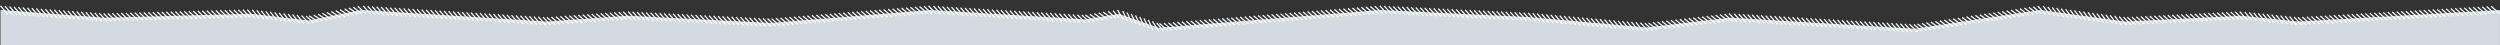 <?xml version="1.0" encoding="UTF-8"?>
<svg width="5001px" height="90px" viewBox="0 0 5001 90" version="1.1" xmlns="http://www.w3.org/2000/svg" xmlns:xlink="http://www.w3.org/1999/xlink">
    <rect x="0" y="0" width="5001" height="90" fill="#333333" stroke="none"/>
    <title>Knikknak header homepage</title>
    <g id="Page-1" stroke="none" stroke-width="1" fill="none" fill-rule="evenodd">
        <g id="Knikknak-header-homepage" transform="translate(0.947, 0)">
            <rect id="Rectangle_320" x="0" y="0" width="5000" height="90"></rect>
            <g id="Group_1452" transform="translate(0, 20)" fill="#D3DBE0" fill-rule="nonzero">
                <polygon id="Path_88021" points="4596 23.149 4482 11.5 4250 23.149 4080.126 0 3829 37.5 3460 15.388 3291.912 34.91 3058.112 14.262 2759.671 0 2317.197 35.584 2237.357 7.851 2169.319 18.812 1859.68 0 1541.1 25.899 1254 11.499 1094 23.149 722 0 616 21 500 7.5 208 15.5 0 0 0 70 5000 70 5000 0"></polygon>
            </g>
            <path d="M0,11.674 L14.42,28.411 M8.978,12.343 L23.4,29.08 M17.956,13.012 L32.376,29.749 M26.935,13.681 L41.355,30.418 M35.914,14.35 L50.334,31.087 M44.892,15.018 L59.312,31.756 M53.87,15.687 L68.29,32.425 M62.849,16.356 L77.268,33.094 M71.827,17.025 L86.247,33.763 M80.805,17.694 L95.225,34.432 M89.784,18.363 L104.2,35.1 M98.763,19.032 L113.183,35.769 M107.741,19.701 L122.161,36.438 M116.719,20.374 L131.139,37.111 M125.7,21.039 L140.117,37.774 M134.676,21.705 L149.1,38.445 M143.655,22.374 L158.075,39.112 M152.634,23.043 L167.054,39.781 M161.611,23.714 L176.031,40.452 M170.59,24.383 L185.01,41.12 M179.569,25.052 L193.989,41.789 M188.548,25.721 L202.968,42.458 M197.528,26.39 L212.757,42.51 M206.5,27.059 L221.75,42.259 M214.704,26.826 L230.75,42.013 M223.708,26.584 L239.754,41.774 M232.708,26.341 L248.753,41.524 M241.707,26.091 L257.754,41.274 M250.708,25.844 L266.754,41.03 M259.708,25.598 L275.753,40.784 M268.707,25.351 L284.753,40.537 M277.707,25.105 L293.753,40.291 M286.707,24.858 L302.753,40.044 M295.707,24.612 L311.753,39.798 M304.707,24.365 L320.753,39.551 M313.707,24.119 L329.753,39.305 M322.707,23.874 L338.753,39.06 M331.707,23.628 L347.753,38.814 M340.707,23.374 L356.753,38.56 M349.706,23.128 L365.752,38.314 M358.706,22.881 L374.753,38.074 M367.707,22.642 L383.753,37.828 M376.706,22.395 L392.752,37.581 M385.706,22.149 L401.752,37.335 M394.706,21.902 L410.752,37.088 M403.706,21.654 L419.752,36.84 M412.706,21.407 L428.752,36.593 M421.707,21.161 L437.753,36.347 M430.707,20.914 L446.752,36.1 M439.706,20.668 L455.752,35.854 M448.706,20.421 L464.752,35.607 M457.707,20.174 L473.752,35.361 M466.706,19.928 L482.752,35.114 M475.706,19.681 L491.752,34.868 M484.706,19.435 L499.621,34.884 M493.706,19.184 L508.564,35.924 M503.794,19.644 L517.506,36.965 M512.737,20.684 L526.45,38.005 M521.68,21.725 L535.393,39.046 M530.623,22.765 L544.335,40.086 M539.566,23.806 L553.278,41.127 M548.508,24.846 L562.221,42.167 M557.451,25.887 L571.164,43.208 M566.394,26.927 L580.106,44.248 M575.336,27.968 L589.049,45.289 M584.279,29.008 L597.992,46.329 M593.222,30.049 L606.936,47.374 M602.167,31.093 L618.267,47.57 M611.105,32.134 L627.1,45.817 M617.57,31.781 L635.933,44.068 M626.4,30.032 L644.762,42.319 M635.232,28.283 L653.6,40.574 M644.07,26.539 L662.432,38.825 M652.9,24.784 L671.261,37.074 M661.73,23.035 L680.093,35.322 M670.563,21.286 L688.924,33.574 M679.394,19.539 L697.757,31.825 M688.227,17.789 L706.587,30.074 M697.057,16.038 L715.42,28.325 M705.89,14.289 L722.29,27.316 M714.72,12.54 L731.274,27.874 M725.637,11.874 L740.26,28.434 M734.623,12.434 L749.247,28.994 M743.61,12.994 L758.234,29.554 M752.597,13.554 L767.22,30.114 M761.583,14.114 L776.2,30.674 M770.563,14.674 L785.187,31.234 M779.55,15.234 L794.173,31.794 M788.536,15.794 L803.16,32.354 M797.523,16.354 L812.147,32.914 M806.51,16.914 L821.133,33.474 M815.497,17.474 L830.12,34.034 M824.483,18.034 L839.107,34.594 M833.469,18.594 L848.092,35.154 M842.456,19.154 L857.079,35.714 M851.442,19.714 L866.066,36.274 M860.429,20.274 L875.052,36.834 M869.416,20.834 L884.034,37.374 M878.4,21.374 L893.024,37.934 M887.387,21.934 L902.011,38.494 M896.374,22.494 L910.997,39.054 M905.36,23.054 L919.984,39.614 M914.347,23.614 L928.965,40.174 M923.328,24.174 L937.95,40.732 M932.313,24.732 L946.937,41.291 M941.3,25.291 L955.924,41.85 M950.287,25.85 L964.91,42.409 M959.273,26.409 L973.897,42.968 M968.26,26.968 L982.884,43.528 M977.247,27.528 L991.87,44.088 M986.233,28.088 L1000.857,44.648 M995.22,28.648 L1009.844,45.208 M1004.207,29.208 L1018.83,45.768 M1013.193,29.768 L1027.817,46.328 M1022.179,30.328 L1036.803,46.888 M1031.166,30.888 L1045.789,47.448 M1040.152,31.448 L1054.776,48.008 M1049.139,32.008 L1063.763,48.568 M1058.126,32.568 L1072.749,49.128 M1067.112,33.128 L1081.725,49.674 M1076.088,33.674 L1090.712,50.234 M1085.075,34.234 L1100.745,49.753 M1093.008,34.653 L1109.724,49.097 M1101.987,33.997 L1118.7,48.446 M1110.962,33.346 L1127.679,47.791 M1119.941,32.691 L1136.658,47.135 M1128.921,32.035 L1145.638,46.48 M1137.9,31.38 L1154.617,45.824 M1146.879,30.724 L1163.6,45.179 M1155.863,30.079 L1172.579,44.524 M1164.842,29.424 L1181.56,43.874 M1173.822,28.774 L1190.539,43.219 M1182.801,28.119 L1199.518,42.563 M1191.781,27.463 L1208.5,41.911 M1200.762,26.811 L1217.479,41.255 M1209.741,26.155 L1226.458,40.599 M1218.721,25.499 L1235.437,39.944 M1227.7,24.844 L1244.417,39.288 M1236.679,24.188 L1252.438,38.678 M1245.659,23.535 L1261.43,39.129 M1255.6,23.207 L1270.422,39.59 M1264.593,23.658 L1279.415,40.041 M1273.585,24.109 L1288.407,40.492 M1282.577,24.56 L1297.4,40.942 M1291.571,25.011 L1306.393,41.393 M1300.563,25.461 L1315.384,41.844 M1309.555,25.912 L1324.377,42.295 M1318.547,26.363 L1333.369,42.746 M1327.54,26.814 L1342.362,43.197 M1336.533,27.265 L1351.354,43.647 M1345.525,27.716 L1360.347,44.098 M1354.518,28.166 L1369.34,44.549 M1363.5,28.617 L1378.322,45 M1372.5,29.068 L1387.321,45.451 M1381.492,29.519 L1396.314,45.902 M1390.48,29.974 L1405.3,46.352 M1399.471,30.421 L1414.293,46.803 M1408.465,30.874 L1423.287,47.256 M1417.457,31.324 L1432.279,47.707 M1426.448,31.774 L1441.27,48.157 M1435.441,32.225 L1450.263,48.608 M1444.433,32.674 L1459.255,49.057 M1453.425,33.125 L1468.247,49.507 M1462.416,33.574 L1477.238,49.956 M1471.409,34.024 L1486.231,50.407 M1480.4,34.474 L1495.222,50.857 M1489.393,34.925 L1504.214,51.308 M1498.385,35.376 L1513.207,51.759 M1507.378,35.827 L1522.2,52.213 M1516.371,36.282 L1531.193,52.664 M1525.363,36.732 L1541.207,52.987 M1534.354,37.187 L1550.18,52.262 M1542.315,37.229 L1559.153,51.529 M1551.289,36.497 L1568.127,50.797 M1560.262,35.765 L1577.1,50.074 M1569.236,35.041 L1586.074,49.341 M1578.209,34.309 L1595.047,48.609 M1587.183,33.577 L1604.021,47.877 M1596.156,32.844 L1612.994,47.144 M1605.13,32.112 L1621.968,46.412 M1614.1,31.391 L1630.938,45.691 M1623.074,30.658 L1639.912,44.958 M1632.047,29.926 L1648.885,44.226 M1641.021,29.194 L1657.859,43.494 M1650,28.474 L1666.838,42.774 M1658.973,27.742 L1675.812,42.042 M1667.947,27.01 L1684.785,41.31 M1676.92,26.278 L1693.758,40.578 M1685.894,25.546 L1702.732,39.846 M1694.867,24.814 L1711.705,39.114 M1703.841,24.082 L1720.679,38.382 M1712.814,23.349 L1729.652,37.674 M1721.788,22.642 L1738.626,36.942 M1730.761,21.91 L1747.599,36.21 M1739.735,21.177 L1756.573,35.477 M1748.708,20.445 L1765.546,34.745 M1757.681,19.713 L1774.52,34.013 M1766.655,18.98 L1783.493,33.28 M1775.63,18.263 L1792.469,32.563 M1784.6,17.534 L1801.438,31.834 M1793.577,16.804 L1810.415,31.104 M1802.552,16.074 L1819.39,30.374 M1811.525,15.342 L1828.363,29.642 M1820.5,14.616 L1837.338,28.916 M1829.473,13.884 L1846.311,28.184 M1838.447,13.152 L1855.285,27.452 M1847.42,12.429 L1863.159,27.489 M1856.393,11.699 L1872.146,28.035 M1866.485,12.042 L1881.133,28.58 M1875.472,12.588 L1890.12,29.126 M1884.458,13.134 L1899.106,29.674 M1893.445,13.682 L1908.093,30.22 M1902.432,14.228 L1917.08,30.766 M1911.419,14.774 L1926.067,31.313 M1920.406,15.32 L1935.054,31.859 M1929.394,15.866 L1944.042,32.404 M1938.381,16.412 L1953.029,32.95 M1947.369,16.958 L1962.017,33.496 M1956.356,17.504 L1971,34.039 M1965.34,18.046 L1979.987,34.585 M1974.326,18.592 L1988.974,35.131 M1983.314,19.138 L1997.96,35.674 M1992.3,19.684 L2006.948,36.222 M2001.288,20.23 L2015.936,36.768 M2010.273,20.774 L2024.92,37.314 M2019.26,21.321 L2033.908,37.86 M2028.247,21.867 L2042.895,38.406 M2037.235,22.413 L2051.883,38.951 M2046.222,22.959 L2060.87,39.497 M2055.209,23.505 L2069.857,40.043 M2064.195,24.051 L2078.843,40.589 M2073.182,24.596 L2087.829,41.135 M2082.169,25.142 L2096.817,41.681 M2091.157,25.688 L2105.8,42.226 M2100.14,26.234 L2114.788,42.774 M2109.128,26.782 L2123.774,43.32 M2118.114,27.328 L2132.762,43.866 M2127.1,27.874 L2141.746,44.413 M2136.086,28.42 L2150.734,44.959 M2145.074,28.966 L2159.72,45.504 M2154.06,29.512 L2170.412,45.725 M2163.047,30.058 L2179.3,44.291 M2170.279,29.922 L2188.189,42.859 M2179.168,28.491 L2197.077,41.427 M2188.056,27.059 L2205.967,39.996 M2196.946,25.627 L2214.856,38.564 M2205.835,24.196 L2223.745,37.133 M2215.724,22.764 L2230.634,35.701 M2225.613,21.333 L2237.538,35.974 M2234.5,19.901 L2246.042,38.929 M2244.915,22.002 L2254.547,41.883 M2253.42,24.956 L2263.052,44.836 M2261.924,27.909 L2271.557,47.79 M2270.43,30.863 L2280.062,50.743 M2278.935,33.816 L2288.567,53.697 M2287.439,36.774 L2297.072,56.654 M2295.944,39.727 L2305.577,59.608 M2304.449,42.674 L2317.306,62.686 M2312.954,45.627 L2326.28,61.964 M2318.428,46.925 L2335.254,61.243 M2327.4,46.207 L2344.226,60.524 M2336.374,45.485 L2353.2,59.803 M2345.348,44.764 L2362.174,59.081 M2354.322,44.042 L2371.148,58.36 M2363.3,43.321 L2380.126,57.638 M2372.274,42.599 L2389.1,56.916 M2381.25,41.874 L2398.075,56.192 M2390.224,41.153 L2407.05,55.474 M2399.2,40.434 L2416.025,54.752 M2408.174,39.713 L2425,54.03 M2417.148,38.991 L2433.974,53.309 M2426.121,38.274 L2442.947,52.591 M2435.1,37.548 L2451.926,51.866 M2444.074,36.827 L2460.9,51.144 M2453.048,36.105 L2469.874,50.423 M2462.022,35.384 L2478.848,49.701 M2470.997,34.662 L2487.822,48.979 M2479.97,33.94 L2496.796,48.258 M2488.945,33.219 L2505.77,47.536 M2497.919,32.497 L2514.745,46.815 M2506.89,31.774 L2523.715,46.091 M2515.864,31.052 L2532.69,45.374 M2524.838,30.335 L2541.664,44.652 M2533.812,29.613 L2550.638,43.931 M2542.786,28.892 L2559.612,43.209 M2551.76,28.17 L2568.586,42.488 M2560.734,27.449 L2577.56,41.766 M2569.708,26.727 L2586.534,41.044 M2578.683,26.005 L2595.508,40.323 M2587.656,25.284 L2604.482,39.601 M2596.631,24.562 L2613.459,38.874 M2605.608,23.835 L2622.434,38.152 M2614.582,23.113 L2631.408,37.431 M2623.556,22.392 L2640.382,36.709 M2632.531,21.674 L2649.357,35.992 M2641.5,20.953 L2658.331,35.274 M2650.479,20.235 L2667.305,34.553 M2659.453,19.514 L2676.279,33.831 M2668.427,18.792 L2685.253,33.109 M2677.4,18.066 L2694.226,32.384 M2686.375,17.345 L2703.2,31.662 M2695.349,16.623 L2712.174,30.941 M2704.323,15.902 L2721.148,30.219 M2713.3,15.18 L2730.126,29.498 M2722.274,14.459 L2739.1,28.774 M2731.248,13.735 L2748.074,28.053 M2740.222,13.014 L2757.048,27.331 M2749.2,12.294 L2765.041,27.501 M2759.17,11.583 L2774.031,27.93 M2768.164,12.012 L2783.025,28.36 M2777.157,12.442 L2792.018,28.79 M2786.15,12.874 L2801.01,29.221 M2795.143,13.303 L2810,29.649 M2804.133,13.731 L2819,30.074 M2813.133,14.156 L2827.994,30.504 M2822.126,14.586 L2836.987,30.934 M2831.12,15.016 L2845.98,31.363 M2840.114,15.445 L2854.973,31.793 M2849.1,15.874 L2863.961,32.222 M2858.094,16.304 L2872.955,32.651 M2867.087,16.733 L2881.948,33.081 M2876.081,17.163 L2890.941,33.51 M2885.075,17.592 L2899.935,33.94 M2894.069,18.022 L2908.929,34.37 M2903.062,18.452 L2917.92,34.804 M2912.053,18.886 L2926.913,35.234 M2921.047,19.316 L2935.906,35.664 M2930.04,19.746 L2944.9,36.093 M2939.031,20.174 L2953.892,36.522 M2948.024,20.604 L2962.885,36.951 M2957.018,21.034 L2971.878,37.382 M2966.011,21.464 L2980.871,37.812 M2975,21.894 L2989.86,38.241 M2984,22.323 L2998.857,38.674 M2992.99,22.756 L3007.85,39.104 M3001.983,23.186 L3016.844,39.533 M3010.977,23.615 L3025.837,39.963 M3019.971,24.045 L3034.831,40.392 M3028.962,24.474 L3043.823,40.822 M3037.956,24.904 L3052.817,41.252 M3046.95,25.334 L3061.481,41.864 M3055.943,25.764 L3070.45,42.657 M3065.23,26.516 L3079.42,43.449 M3074.2,27.304 L3088.389,44.237 M3083.169,28.095 L3097.357,45.029 M3092.137,28.887 L3106.326,45.821 M3101.1,29.674 L3115.288,46.608 M3110.07,30.474 L3124.258,47.408 M3119.038,31.266 L3133.226,48.199 M3128.006,32.058 L3142.2,48.988 M3136.98,32.847 L3151.168,49.78 M3145.948,33.639 L3160.133,50.574 M3154.913,34.432 L3169.1,51.364 M3163.88,35.222 L3178.068,52.156 M3172.848,36.014 L3187.037,52.948 M3181.816,36.806 L3196.005,53.74 M3190.785,37.598 L3204.973,54.532 M3199.752,38.39 L3213.941,55.323 M3208.721,39.182 L3222.91,56.115 M3217.69,39.974 L3231.879,56.907 M3226.659,40.766 L3240.847,57.699 M3235.627,41.557 L3249.816,58.491 M3244.596,42.349 L3258.786,59.283 M3253.566,43.141 L3267.754,60.074 M3262.534,43.932 L3276.722,60.866 M3271.502,44.724 L3285.691,61.657 M3280.471,45.516 L3296.236,61.534 M3289.436,46.308 L3305.176,60.496 M3296.8,45.745 L3314.122,59.459 M3305.743,44.707 L3323.065,58.42 M3314.686,43.668 L3332.009,57.382 M3323.63,42.63 L3340.953,56.343 M3332.574,41.591 L3349.896,55.305 M3341.517,40.553 L3358.84,54.266 M3350.461,39.514 L3367.784,53.228 M3359.4,38.474 L3376.722,52.187 M3368.343,37.435 L3385.665,51.149 M3377.286,36.397 L3394.609,50.11 M3386.23,35.358 L3403.553,49.074 M3395.175,34.322 L3412.5,48.036 M3404.122,33.284 L3421.443,46.997 M3413.065,32.245 L3430.386,45.959 M3422,31.207 L3439.322,44.92 M3430.944,30.168 L3448.266,43.882 M3439.888,29.13 L3457.209,42.843 M3448.83,28.091 L3464.814,42.928 M3457.773,27.053 L3473.8,43.467 M3468.125,27.479 L3482.787,44.005 M3477.113,28.017 L3491.775,44.543 M3486.1,28.556 L3500.762,45.082 M3495.088,29.094 L3509.75,45.62 M3504.075,29.632 L3518.737,46.159 M3513.066,30.174 L3527.728,46.7 M3522.053,30.712 L3536.715,47.239 M3531.041,31.251 L3545.7,47.774 M3540.026,31.786 L3554.688,48.312 M3549.013,32.325 L3563.674,48.851 M3558,32.863 L3572.661,49.389 M3566.988,33.401 L3581.648,49.928 M3575.975,33.94 L3590.636,50.466 M3584.964,34.474 L3599.625,51 M3593.952,35.013 L3608.613,51.539 M3602.939,35.551 L3617.6,52.081 M3611.926,36.093 L3626.588,52.62 M3620.913,36.632 L3635.575,53.158 M3629.9,37.174 L3644.562,53.701 M3638.888,37.713 L3653.549,54.239 M3647.875,38.251 L3662.536,54.774 M3656.862,38.787 L3671.524,55.313 M3665.849,39.325 L3680.511,55.851 M3674.837,39.863 L3689.5,56.389 M3683.826,40.401 L3698.487,56.927 M3692.814,40.939 L3707.475,57.466 M3701.8,41.474 L3716.461,58 M3710.787,42.012 L3725.448,58.538 M3719.775,42.551 L3734.436,59.077 M3728.761,43.089 L3743.423,59.615 M3737.749,43.627 L3752.41,60.154 M3746.732,44.174 L3761.394,60.7 M3755.721,44.712 L3770.382,61.238 M3764.707,45.251 L3779.369,61.774 M3773.694,45.786 L3788.356,62.312 M3782.681,46.324 L3797.343,62.851 M3791.668,46.863 L3806.33,63.389 M3800.655,47.401 L3815.317,63.928 M3809.642,47.94 L3824.3,64.465 M3818.631,48.474 L3834.862,63.774 M3827.618,49.015 L3843.766,62.444 M3834.911,47.974 L3852.671,61.116 M3843.816,46.645 L3861.575,59.787 M3852.72,45.316 L3870.48,58.457 M3861.625,43.986 L3879.386,57.128 M3870.531,42.657 L3888.29,55.798 M3879.435,41.327 L3897.196,54.469 M3888.34,39.998 L3906.1,53.14 M3897.244,38.674 L3915,51.81 M3906.145,37.339 L3923.905,50.481 M3915.049,36.01 L3932.809,49.152 M3923.954,34.681 L3941.714,47.822 M3932.859,33.351 L3950.619,46.493 M3941.763,32.022 L3959.523,45.164 M3950.668,30.693 L3968.428,43.834 M3959.573,29.363 L3977.334,42.505 M3968.478,28.034 L3986.24,41.174 M3977.385,26.703 L3995.145,39.845 M3986.289,25.374 L4004.049,38.516 M3995.193,24.045 L4012.953,37.186 M4004.1,22.716 L4021.86,35.858 M4013,21.387 L4030.76,34.529 M4021.904,20.058 L4039.665,33.199 M4030.81,18.728 L4048.571,31.874 M4039.716,17.403 L4057.476,30.545 M4048.62,16.074 L4066.381,29.215 M4057.526,14.744 L4075.285,27.886 M4066.43,13.411 L4081.988,27.611 M4075.335,12.081 L4090.909,28.827 M4086.459,12.456 L4099.831,30.042 M4095.379,13.674 L4108.751,31.26 M4104.3,14.887 L4117.672,32.474 M4113.22,16.102 L4126.593,33.688 M4122.142,17.317 L4135.514,34.903 M4131.063,18.533 L4144.435,36.119 M4139.984,19.748 L4153.355,37.334 M4148.9,20.963 L4162.271,38.549 M4157.821,22.179 L4171.191,39.765 M4166.741,23.394 L4180.112,40.98 M4175.662,24.609 L4189.033,42.195 M4184.583,25.825 L4197.954,43.411 M4193.503,27.04 L4206.875,44.626 M4202.424,28.255 L4215.8,45.841 M4211.35,29.471 L4224.721,47.057 M4220.271,30.686 L4233.643,48.274 M4229.193,31.903 L4242.565,49.489 M4238.115,33.119 L4252.959,50.161 M4247.036,34.334 L4261.951,49.709 M4254.551,34.441 L4270.939,49.258 M4263.539,33.99 L4279.926,48.807 M4272.526,33.538 L4288.913,48.355 M4281.513,33.087 L4297.901,47.904 M4290.501,32.635 L4306.889,47.452 M4299.489,32.184 L4315.9,46.999 M4308.5,31.731 L4324.888,46.548 M4317.5,31.274 L4333.888,46.091 M4326.488,30.823 L4342.875,45.64 M4335.481,30.374 L4351.868,45.191 M4344.468,29.922 L4360.855,44.739 M4353.455,29.471 L4369.843,44.288 M4362.443,29.02 L4378.831,43.836 M4371.431,28.568 L4387.818,43.385 M4380.418,28.117 L4396.805,42.934 M4389.405,27.665 L4405.793,42.482 M4398.393,27.214 L4414.78,42.031 M4407.385,26.763 L4423.8,41.583 M4416.41,26.314 L4432.8,41.131 M4425.4,25.863 L4441.788,40.68 M4434.388,25.411 L4450.777,40.228 M4443.377,24.96 L4459.772,39.774 M4452.372,24.506 L4468.76,39.323 M4461.36,24.054 L4477.757,38.874 M4470.357,23.606 L4485.54,39.152 M4479.35,23.152 L4494.5,40.067 M4489.5,23.855 L4503.455,40.982 M4498.455,24.77 L4512.41,41.897 M4507.41,25.685 L4521.364,42.812 M4516.364,26.6 L4530.318,43.727 M4525.318,27.515 L4539.274,44.642 M4534.274,28.43 L4548.23,45.557 M4543.23,29.345 L4557.2,46.474 M4552.2,30.262 L4566.154,47.389 M4561.154,31.177 L4575.109,48.304 M4570.109,32.092 L4584.064,49.219 M4579.064,33.007 L4593.019,50.134 M4588.019,33.922 L4603.242,49.897 M4595.743,34.674 L4612.236,49.374 M4604.736,34.158 L4621.228,48.858 M4613.728,33.642 L4630.222,48.342 M4622.722,33.127 L4639.214,47.827 M4631.714,32.612 L4648.206,47.312 M4640.706,32.097 L4657.199,46.797 M4649.699,31.581 L4666.192,46.281 M4658.692,31.065 L4675.184,45.765 M4667.684,30.549 L4684.178,45.249 M4676.678,30.033 L4693.17,44.733 M4685.67,29.517 L4702.162,44.217 M4694.662,29.001 L4711.155,43.701 M4703.655,28.485 L4720.147,43.185 M4712.647,27.97 L4729.139,42.67 M4721.639,27.455 L4738.132,42.155 M4730.632,26.94 L4747.124,41.64 M4739.624,26.425 L4756.116,41.125 M4748.616,25.909 L4765.109,40.609 M4757.609,25.393 L4774.1,40.093 M4766.6,24.877 L4783.091,39.577 M4775.591,24.361 L4792.083,39.061 M4784.583,23.845 L4801.074,38.545 M4793.574,23.329 L4810.065,38.029 M4802.565,22.813 L4819.058,37.513 M4811.558,22.298 L4828.049,36.998 M4820.549,21.783 L4837.04,36.483 M4829.54,21.268 L4846.033,35.968 M4838.533,20.752 L4855.024,35.452 M4847.524,20.236 L4864.015,34.936 M4856.515,19.72 L4873.007,34.42 M4865.507,19.204 L4881.997,33.904 M4874.497,18.688 L4890.988,33.388 M4883.488,18.172 L4899.98,32.872 M4892.48,17.656 L4908.971,32.356 M4901.471,17.14 L4917.962,31.84 M4910.462,16.625 L4926.955,31.325 M4919.455,16.11 L4935.945,30.81 M4928.445,15.595 L4944.936,30.295 M4937.436,15.079 L4953.928,29.779 M4946.428,14.563 L4962.919,29.263 M4955.419,14.047 L4971.911,28.747 M4964.411,13.531 L4980.904,28.231 M4973.404,13.015 L4989.895,27.715 M4982.395,12.499 L4998.887,27.199" id="Path_88035" stroke="#FFFFFF" stroke-width="2.5"></path>
        </g>
    </g>
</svg>